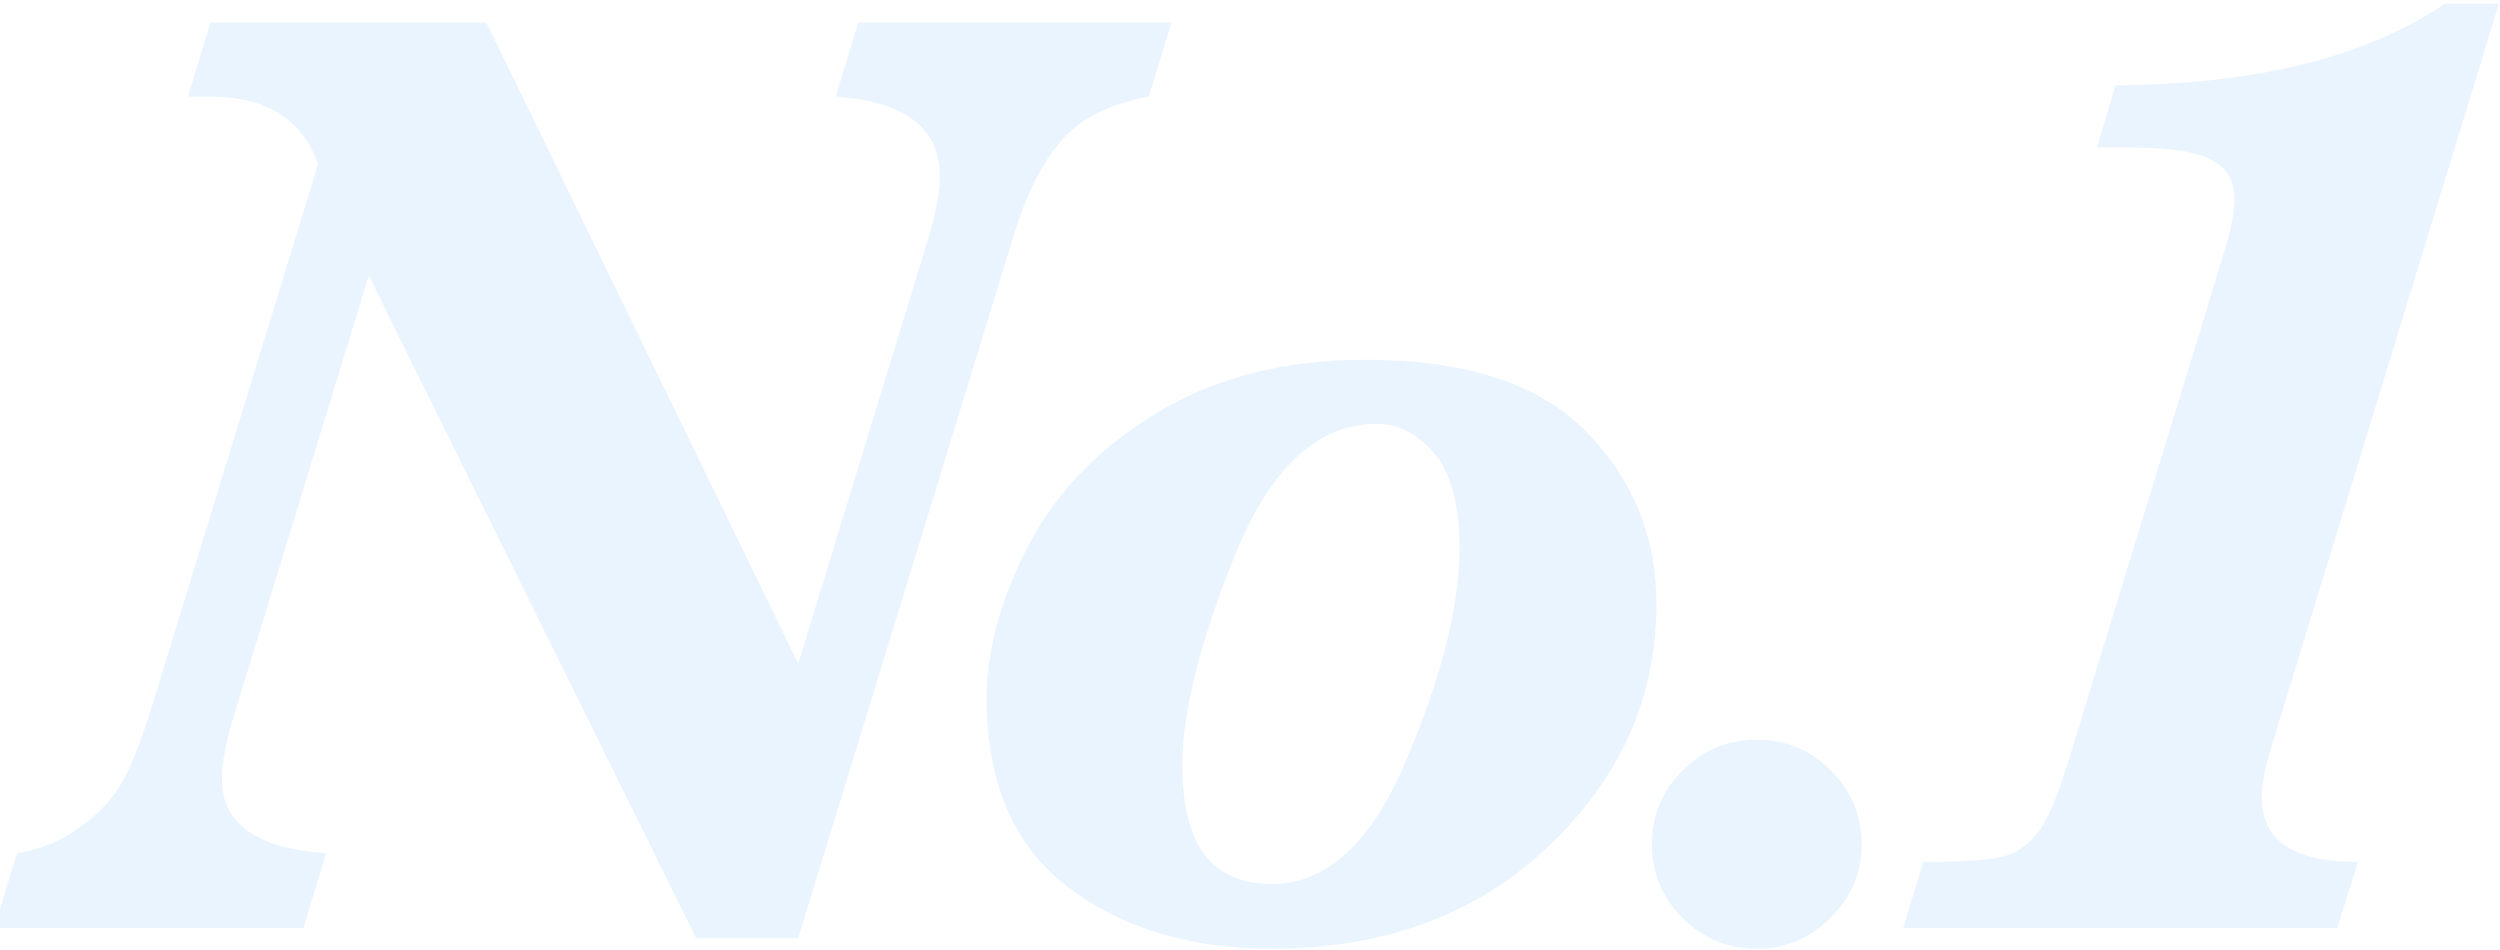 <svg width="563" height="214" viewBox="0 0 563 214" fill="none" xmlns="http://www.w3.org/2000/svg">
<g style="mix-blend-mode:multiply">
<path d="M83.061 62.068L52.531 161.627C50.827 167.342 49.975 171.954 49.975 175.463C49.975 185.489 57.795 191.053 73.436 192.156L68.322 209H-1.309L3.805 192.156C9.018 191.354 13.781 189.399 18.092 186.291C22.503 183.083 25.762 179.473 27.867 175.463C30.073 171.452 32.68 164.384 35.688 154.258L71.631 36.953C68.022 26.827 59.95 21.764 47.418 21.764H42.305L47.418 5.07H109.529L179.762 149.445L209.389 52.594C210.893 47.38 211.645 43.069 211.645 39.66C211.645 28.832 203.824 22.866 188.184 21.764L193.297 5.07H263.83L258.717 21.764C249.894 23.368 243.327 26.676 239.016 31.689C234.704 36.602 231.145 43.671 228.338 52.895L179.762 211.256H156.752L83.061 62.068ZM222.196 157.115C222.196 146.588 225.254 135.309 231.37 123.277C237.586 111.146 247.261 101.07 260.395 93.049C273.63 85.028 289.32 81.018 307.467 81.018C330.026 81.018 346.569 86.382 357.096 97.109C367.724 107.837 373.038 120.821 373.038 136.061C373.038 157.015 364.917 175.212 348.674 190.652C332.432 205.992 311.678 213.662 286.413 213.662C268.065 213.662 252.775 209.05 240.544 199.826C228.312 190.502 222.196 176.265 222.196 157.115ZM266.26 172.305C266.26 181.228 267.915 187.945 271.223 192.457C274.632 196.868 279.695 199.074 286.413 199.074C298.845 199.074 308.971 189.7 316.792 170.951C324.712 152.202 328.673 136.361 328.673 123.428C328.673 113.602 326.768 106.484 322.958 102.072C319.248 97.661 314.937 95.455 310.024 95.455C296.79 95.455 286.162 105.281 278.141 124.932C270.221 144.583 266.26 160.374 266.26 172.305ZM419.232 190.201C419.232 196.618 416.876 202.132 412.163 206.744C407.551 211.356 402.037 213.662 395.62 213.662C389.103 213.662 383.539 211.356 378.927 206.744C374.315 202.132 372.009 196.618 372.009 190.201C372.009 183.684 374.315 178.12 378.927 173.508C383.539 168.896 389.103 166.59 395.62 166.59C402.137 166.59 407.702 168.896 412.314 173.508C416.926 178.12 419.232 183.684 419.232 190.201ZM562.746 0.859L511.313 168.846C510.01 173.057 509.358 176.666 509.358 179.674C509.358 189.299 516.577 194.111 531.014 194.111L526.352 209H428.598L433.11 194.111C442.434 194.111 448.6 193.66 451.608 192.758C454.616 191.855 457.172 189.951 459.278 187.043C461.383 184.035 463.589 178.721 465.895 171.102L500.786 57.105C502.39 51.892 503.192 47.731 503.192 44.623C503.192 40.713 501.487 37.855 498.079 36.051C494.77 34.146 488.454 33.193 479.129 33.193H472.211L476.422 19.207C508.105 19.006 532.819 12.891 550.565 0.859H562.746Z" fill="#D7EBFE" fill-opacity="0.5"/>
</g>
</svg>
